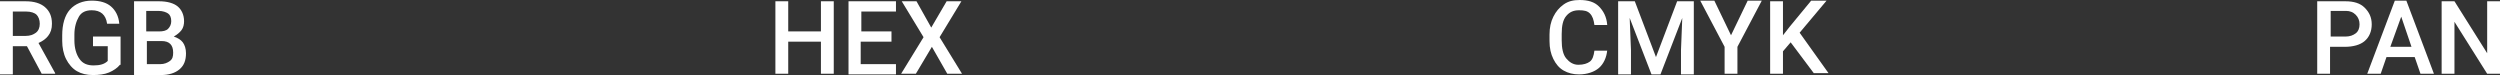 <?xml version="1.0" encoding="UTF-8"?> <!-- Generator: Adobe Illustrator 18.0.0, SVG Export Plug-In . SVG Version: 6.00 Build 0) --> <svg xmlns="http://www.w3.org/2000/svg" xmlns:xlink="http://www.w3.org/1999/xlink" id="Слой_1" x="0px" y="0px" viewBox="0 0 389.8 11.7" xml:space="preserve"><rect x="0" y="0" width="389.8" height="11.7" fill="#333333" stroke="none"/> <g> <g> <path fill="#FFFFFF" d="M4.2,7.2H2v4.4H0V0.2h4c1.3,0,2.3,0.3,3,0.9s1.1,1.4,1.1,2.6c0,0.8-0.2,1.4-0.6,1.9C7.2,6,6.7,6.4,6,6.7 l2.6,4.7v0.1H6.5L4.2,7.2z M2,5.6h2c0.7,0,1.2-0.2,1.6-0.5s0.6-0.8,0.6-1.4c0-0.6-0.2-1.1-0.5-1.4S4.8,1.8,4.1,1.8H2V5.6z"></path> <path fill="#FFFFFF" d="M18.7,10.1c-0.4,0.5-1,0.9-1.7,1.2s-1.6,0.4-2.5,0.4c-1,0-1.8-0.2-2.5-0.6s-1.3-1.1-1.7-1.9 S9.7,7.4,9.7,6.4V5.5c0-1.7,0.4-3.1,1.2-4s2-1.4,3.4-1.4c1.3,0,2.3,0.3,3,0.9s1.2,1.5,1.3,2.7h-1.9c-0.2-1.4-1-2.1-2.4-2.1 c-0.9,0-1.6,0.3-2,1s-0.7,1.6-0.7,2.8v0.9c0,1.2,0.3,2.2,0.8,2.9s1.2,1,2.2,1c1,0,1.7-0.2,2.2-0.7V7.2h-2.3V5.7h4.3V10.1z"></path> <path fill="#FFFFFF" d="M20.9,11.5V0.2h3.9c1.3,0,2.3,0.3,2.9,0.8s1,1.3,1,2.3c0,0.5-0.1,1-0.4,1.4s-0.7,0.7-1.2,1 c0.6,0.2,1.1,0.5,1.4,0.9s0.5,1,0.5,1.7c0,1.1-0.3,1.9-1,2.5s-1.7,0.9-2.9,0.9H20.9z M22.9,4.9h1.9c0.6,0,1.1-0.1,1.4-0.4 s0.5-0.7,0.5-1.2c0-0.6-0.2-1-0.5-1.2s-0.8-0.4-1.5-0.4h-1.9V4.9z M22.9,6.4V10H25c0.6,0,1.1-0.2,1.5-0.5S27,8.8,27,8.2 c0-1.2-0.6-1.8-1.8-1.8H22.9z"></path> </g> <g> <path fill="#FFFFFF" d="M130,11.5h-2v-5h-5.1v5h-2V0.2h2v4.7h5.1V0.2h2V11.5z"></path> <path fill="#FFFFFF" d="M138.9,6.5h-4.7V10h5.5v1.6h-7.4V0.2h7.4v1.6h-5.4v3.1h4.7V6.5z"></path> <path fill="#FFFFFF" d="M145.2,4.3l2.4-4.1h2.3l-3.4,5.6l3.5,5.7h-2.3l-2.4-4.2l-2.5,4.2h-2.3l3.5-5.7l-3.4-5.6h2.3L145.2,4.3z"></path> </g> <g> <path fill="#FFFFFF" d="M250.6,7.8c-0.1,1.2-0.6,2.2-1.3,2.8s-1.8,1-3.1,1c-0.9,0-1.7-0.2-2.4-0.6s-1.2-1-1.6-1.8 s-0.6-1.7-0.6-2.8V5.4c0-1.1,0.2-2,0.6-2.8s0.9-1.4,1.6-1.9s1.5-0.7,2.5-0.7c1.3,0,2.3,0.3,3,1s1.2,1.6,1.3,2.9h-2 c-0.1-0.8-0.3-1.4-0.7-1.8s-0.9-0.5-1.7-0.5c-0.9,0-1.5,0.3-2,0.9s-0.7,1.5-0.7,2.8v1c0,1.2,0.2,2.2,0.7,2.8s1.1,1,1.9,1 c0.8,0,1.4-0.2,1.8-0.5s0.6-0.9,0.7-1.7H250.6z"></path> <path fill="#FFFFFF" d="M254.9,0.2l3.3,8.7l3.3-8.7h2.6v11.4h-2V7.8l0.2-5l-3.4,8.8h-1.4l-3.4-8.8l0.2,5v3.8h-2V0.2H254.9z"></path> <path fill="#FFFFFF" d="M269.9,5.5l2.6-5.4h2.2l-3.8,7.2v4.2h-2V7.3l-3.8-7.2h2.2L269.9,5.5z"></path> <path fill="#FFFFFF" d="M279.2,6.6L278,8v3.5h-2V0.2h2v5.3l1.1-1.4l3.3-4h2.4l-4.2,5l4.5,6.3h-2.3L279.2,6.6z"></path> </g> <g> <path fill="#FFFFFF" d="M363.3,7.3v4.2h-2V0.2h4.4c1.3,0,2.3,0.3,3,1s1.1,1.5,1.1,2.6c0,1.1-0.4,2-1.1,2.6s-1.8,0.9-3.1,0.9H363.3 z M363.3,5.7h2.4c0.7,0,1.2-0.2,1.6-0.5s0.6-0.8,0.6-1.4c0-0.6-0.2-1.1-0.6-1.5s-0.9-0.6-1.5-0.6h-2.4V5.7z"></path> <path fill="#FFFFFF" d="M376.5,8.9h-4.4l-0.9,2.6h-2.1l4.3-11.4h1.8l4.3,11.4h-2.1L376.5,8.9z M372.7,7.3h3.3l-1.6-4.7L372.7,7.3z "></path> <path fill="#FFFFFF" d="M389.8,11.5h-2l-5.1-8.1v8.1h-2V0.2h2l5.1,8.1V0.2h2V11.5z"></path> </g> </g> </svg> 